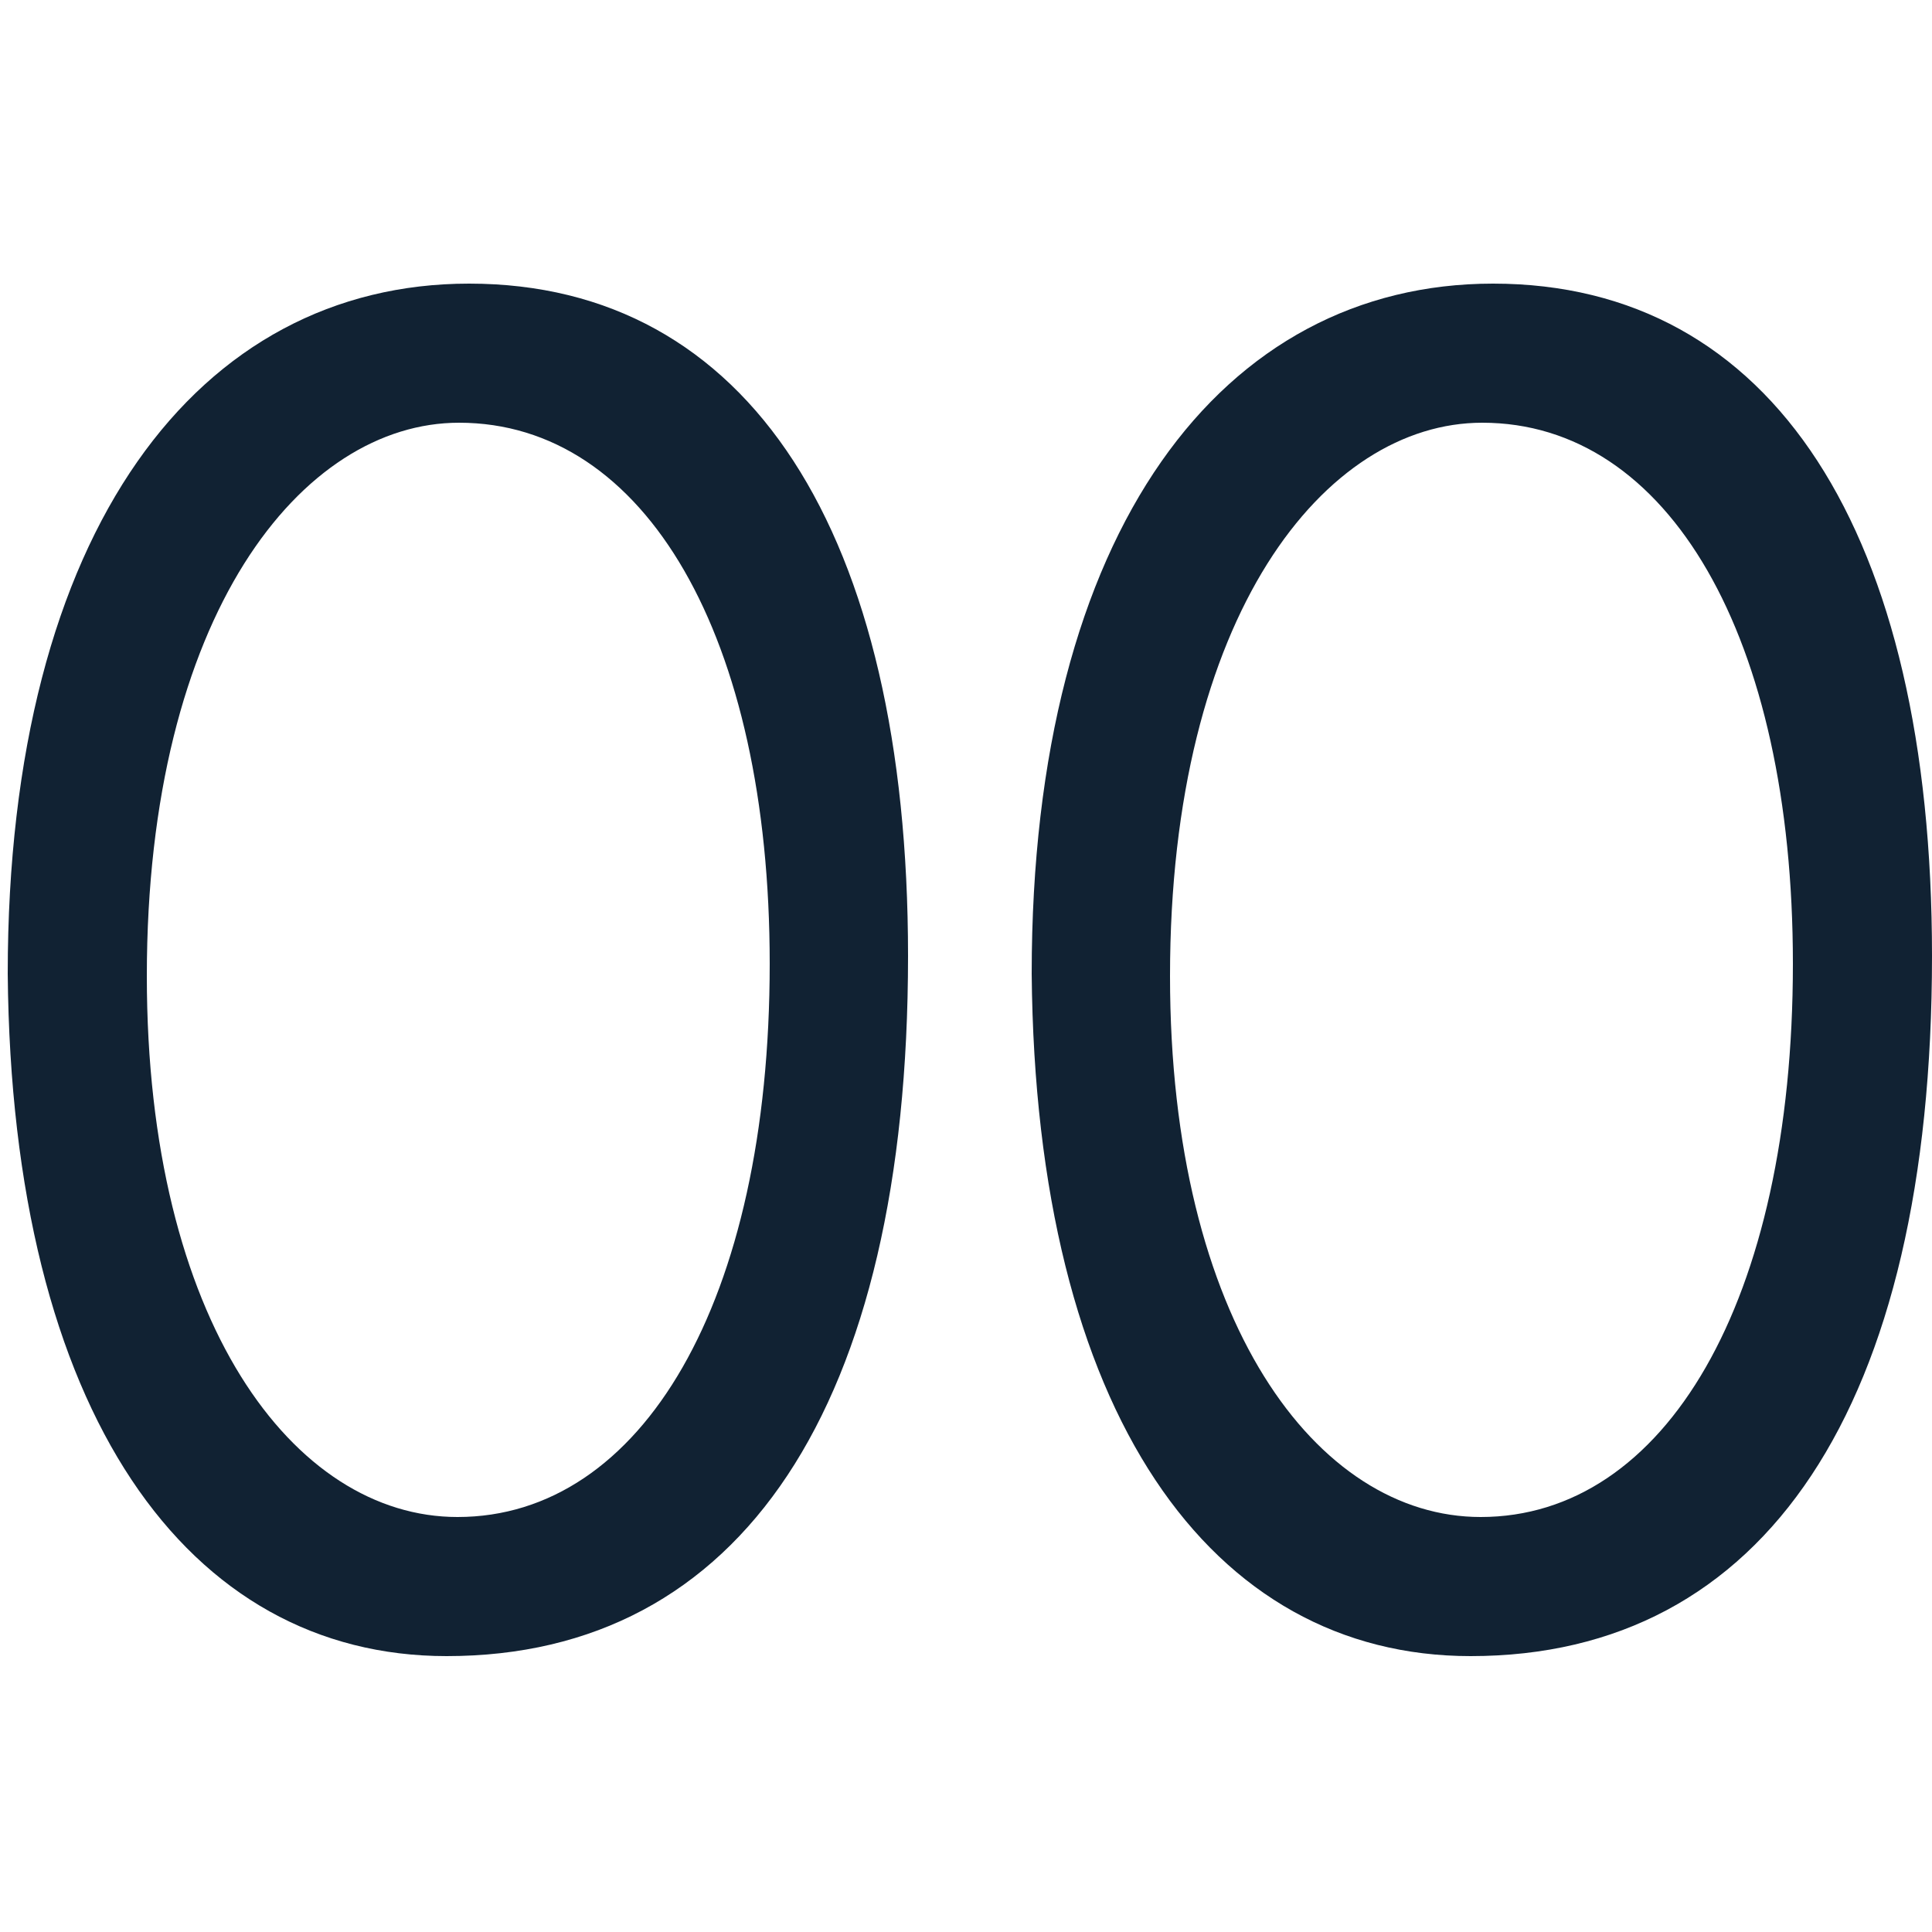 <?xml version="1.0" encoding="utf-8"?>
<!-- Generator: Adobe Illustrator 27.9.6, SVG Export Plug-In . SVG Version: 9.03 Build 54986)  -->
<svg version="1.1" id="Layer_1" xmlns="http://www.w3.org/2000/svg" xmlns:xlink="http://www.w3.org/1999/xlink" x="0px" y="0px"
	 viewBox="0 0 250 250" style="enable-background:new 0 0 250 250;" xml:space="preserve">
<style type="text/css">
	.st0{fill:#112233;}
</style>
<g>
	<path class="st0" d="M117.5,123.7c0,58.4-21.7,90.6-59.7,90.6C24.3,214.3,1.5,182.9,1,126c0-57.6,24.8-89.3,59.7-89.3
		C96.9,36.7,117.5,68.9,117.5,123.7z M19,126.3c0,44.7,19,70,40.2,70c23.8,0,40.4-27.8,40.4-71.6c0-42.3-16.1-70-40.2-70
		C39.1,54.7,19,79.5,19,126.3z"/>
</g>
<g>
	<path class="st0" d="M250,123.7c0,58.4-21.7,90.6-59.7,90.6c-33.6,0-56.3-31.4-56.8-88.3c0-57.6,24.8-89.3,59.7-89.3
		C229.4,36.7,250,68.9,250,123.7z M151.4,126.3c0,44.7,19,70,40.2,70c23.8,0,40.4-27.8,40.4-71.6c0-42.3-16.1-70-40.2-70
		C171.5,54.7,151.4,79.5,151.4,126.3z"/>
</g>
</svg>

